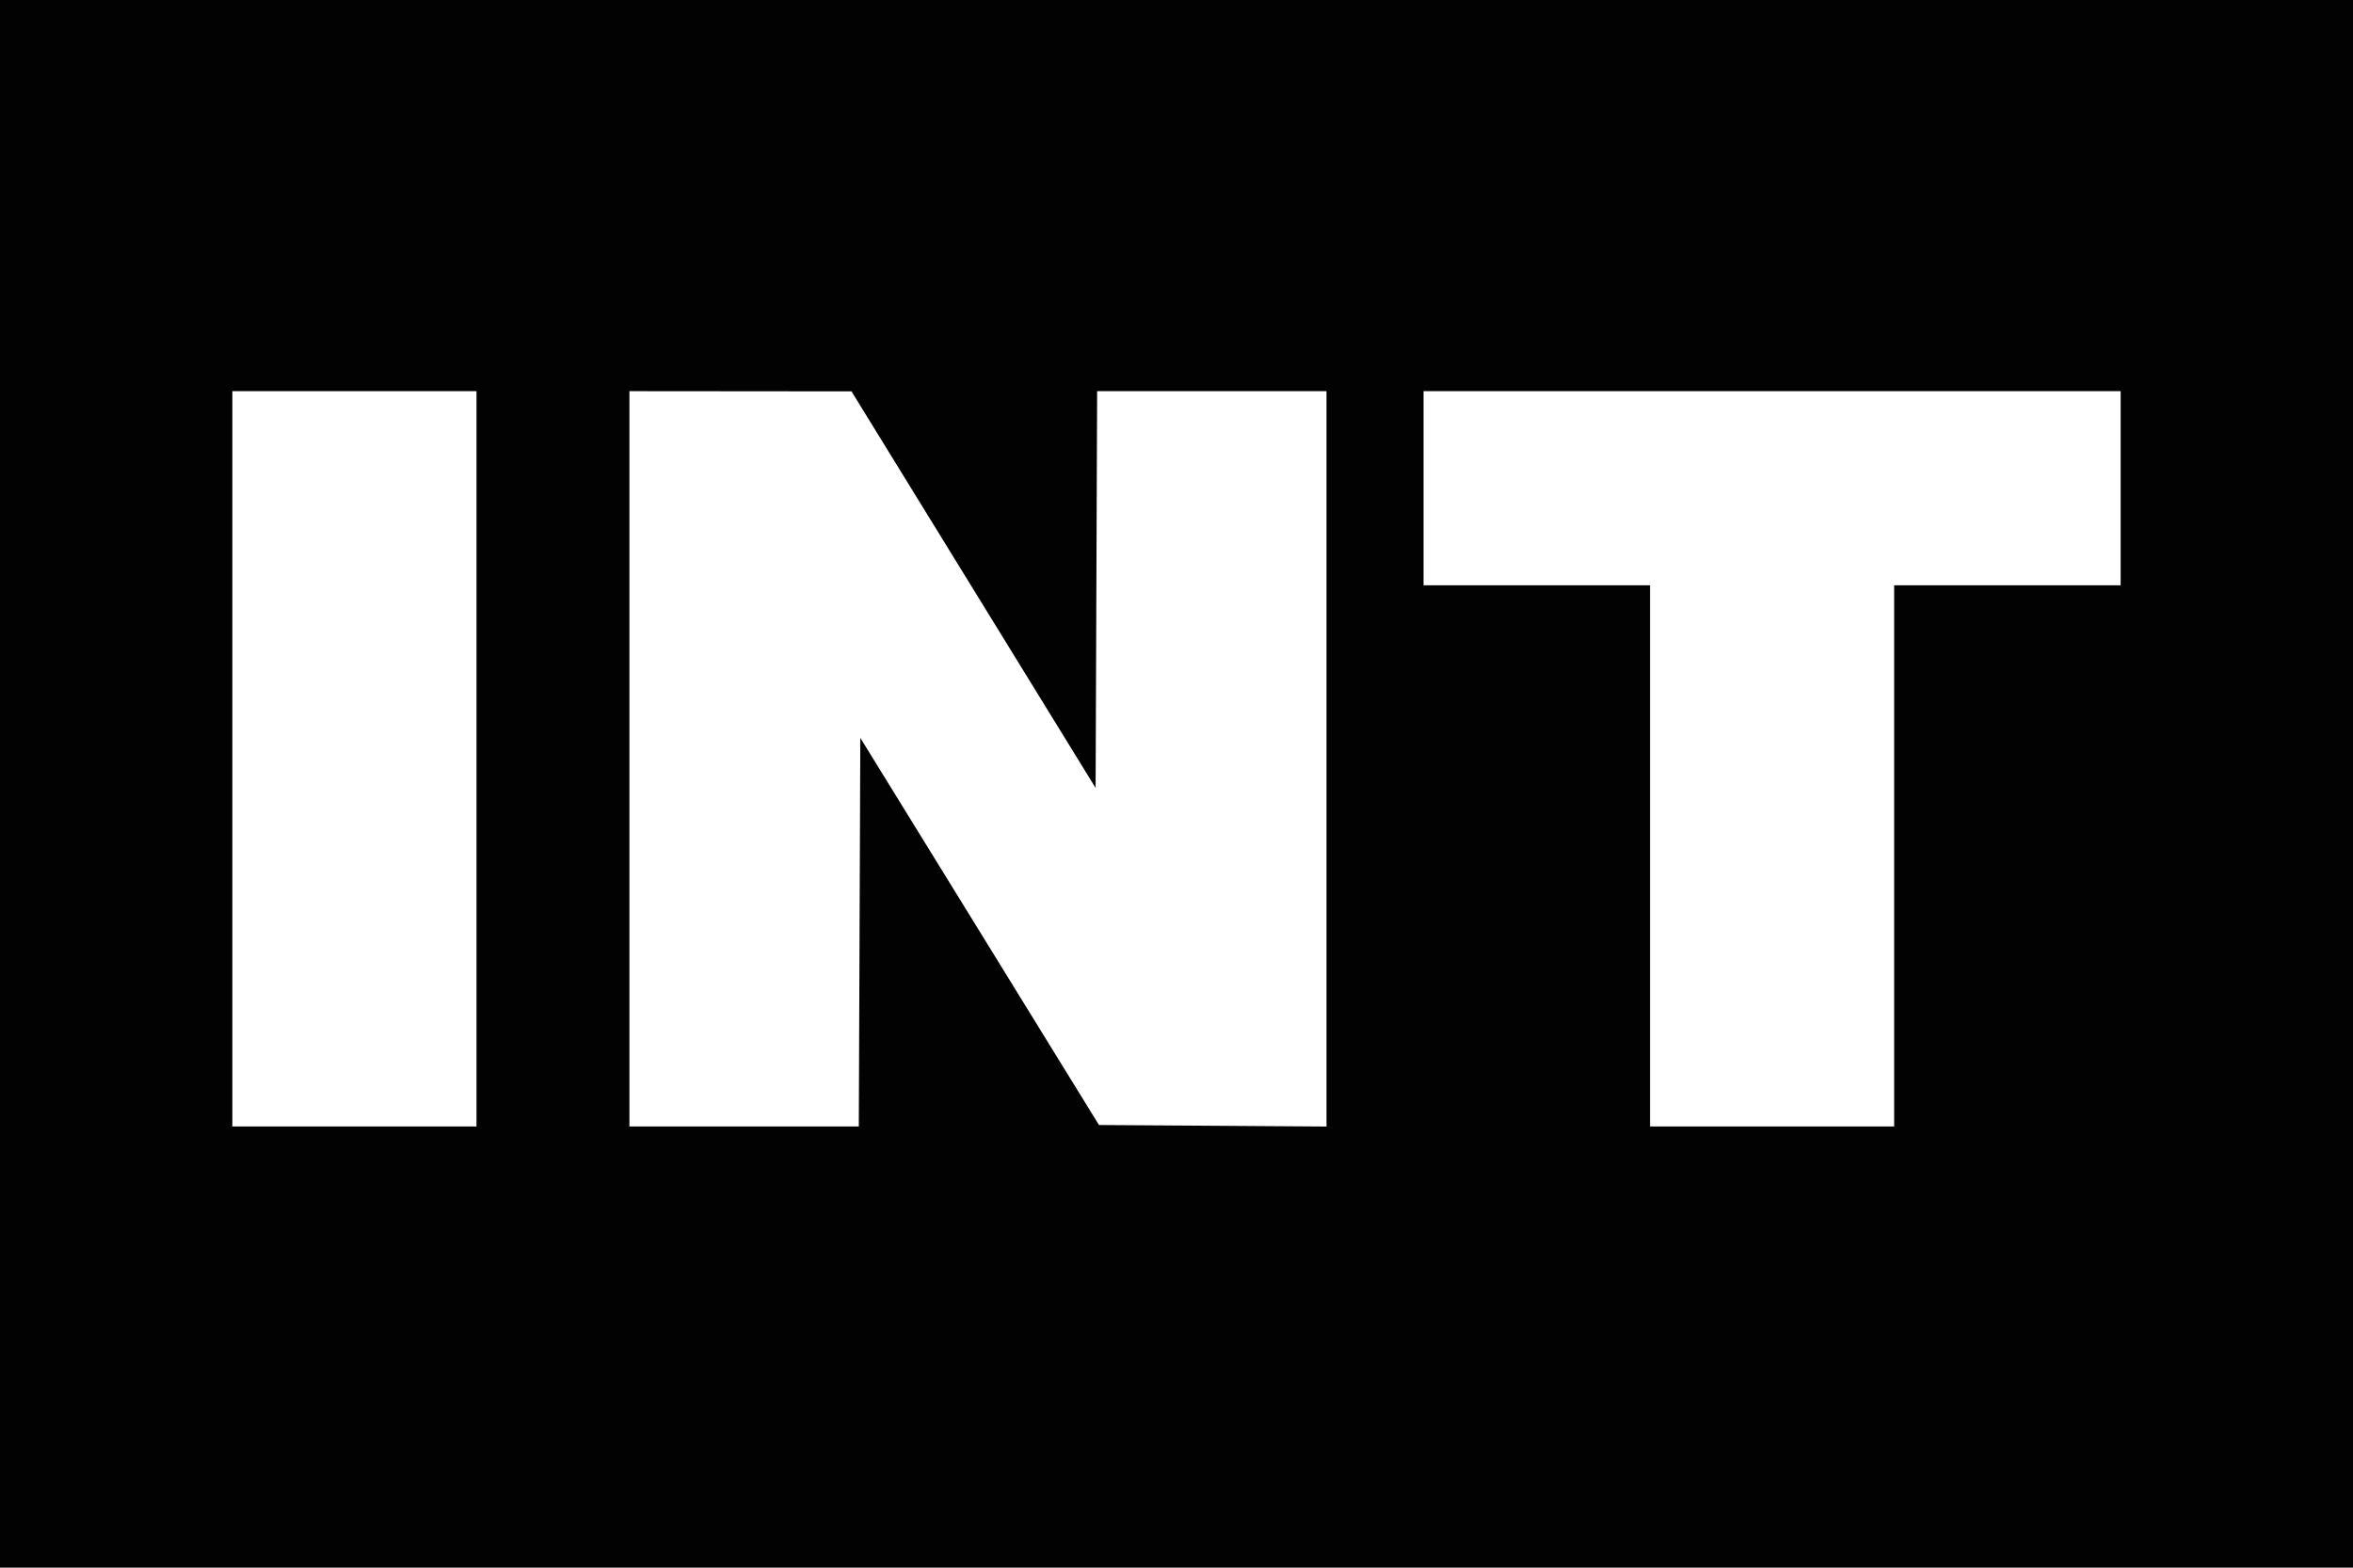 <?xml version="1.0" encoding="UTF-8"?>
<svg xmlns="http://www.w3.org/2000/svg" xmlns:xlink="http://www.w3.org/1999/xlink" width="365pt" height="243.18pt" viewBox="0 0 365 243.18" version="1.1">
<defs>
<clipPath id="clip1">
  <path d="M 0 0 L 365 0 L 365 243.18 L 0 243.18 Z M 0 0 "/>
</clipPath>
</defs>
<g id="surface1">
<g clip-path="url(#clip1)" clip-rule="nonzero">
<path style=" stroke:none;fill-rule:nonzero;fill:rgb(0.8%,0.8%,0.8%);fill-opacity:1;" d="M 293.824 132.77 L 293.824 90.793 L 328.957 90.793 L 328.957 60.68 L 220.824 60.68 L 220.824 90.793 L 255.957 90.793 L 255.957 174.742 L 293.824 174.742 Z M 133.336 144.605 L 133.453 114.465 L 151.965 144.488 L 170.473 174.516 L 188.121 174.633 L 205.77 174.754 L 205.77 60.68 L 170.188 60.68 L 170.07 91.453 L 169.953 122.23 L 151.02 91.469 L 132.086 60.711 L 114.859 60.695 L 97.637 60.68 L 97.637 174.742 L 133.219 174.742 Z M 73.914 117.711 L 73.914 60.68 L 36.043 60.68 L 36.043 174.742 L 73.914 174.742 Z M 0 121.59 L 0 0 L 365 0 L 365 243.18 L 0 243.18 L 0 121.59 "/>
</g>
</g>
</svg>
